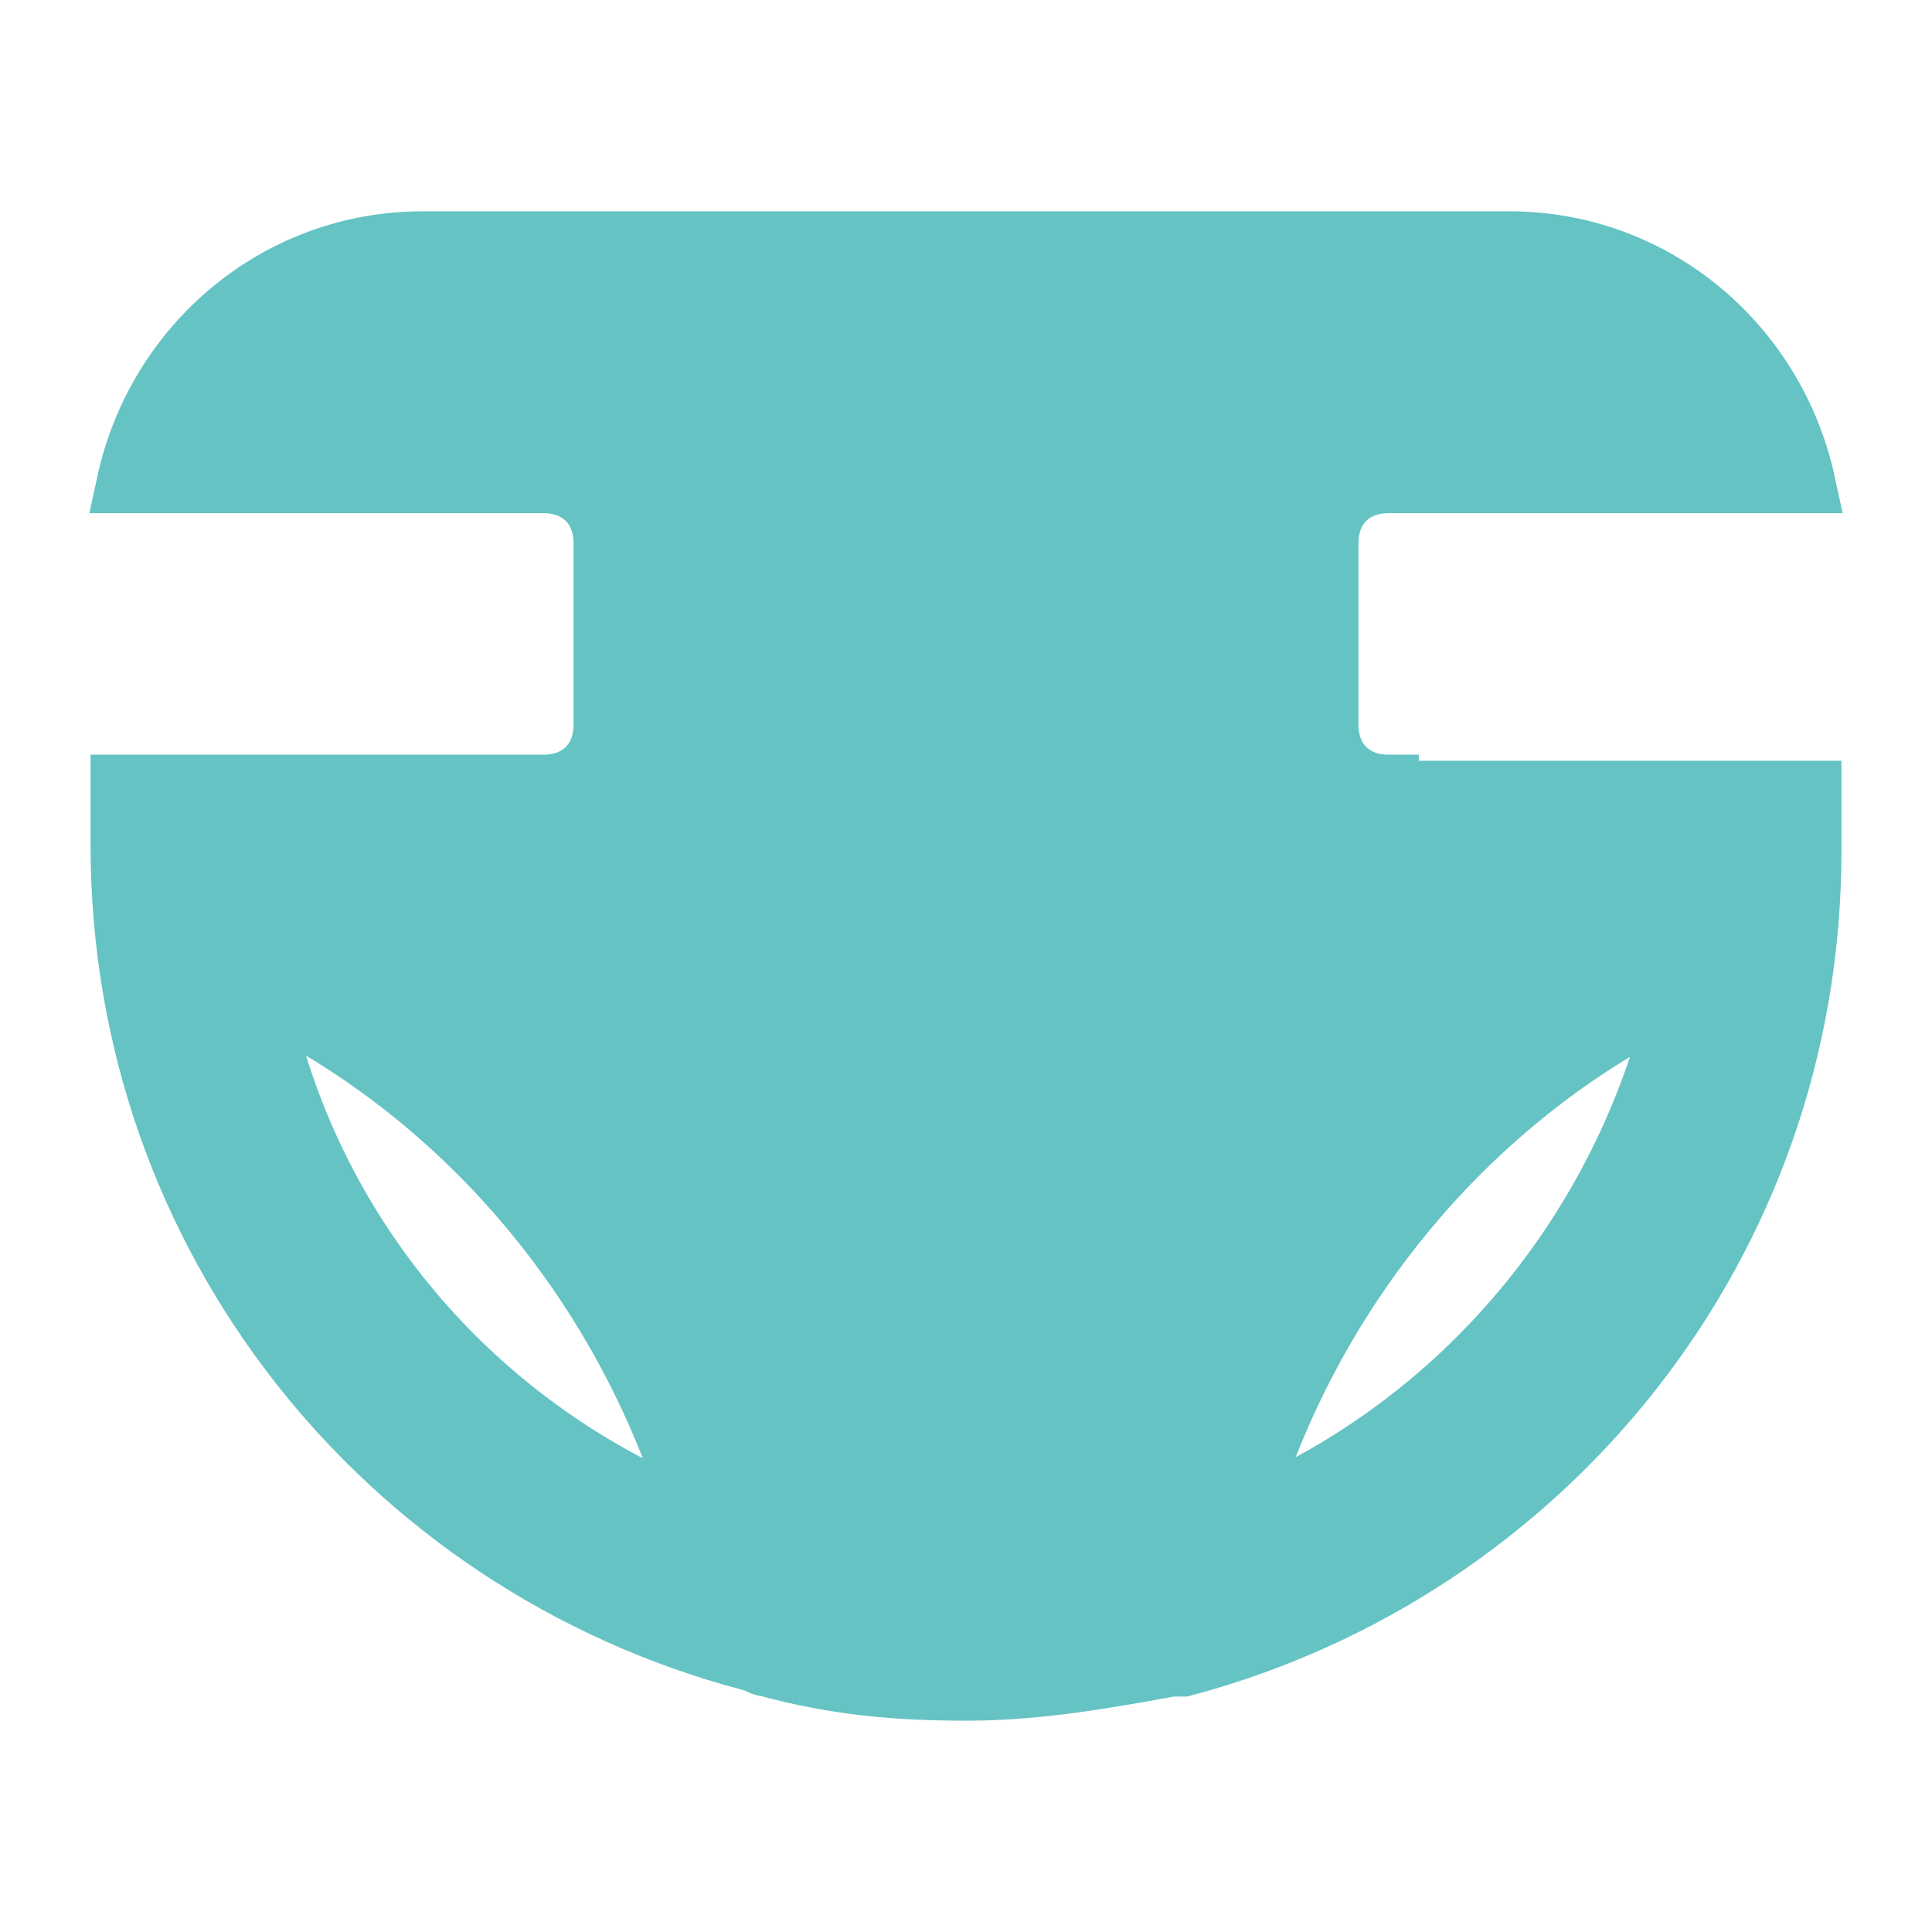 <!DOCTYPE svg PUBLIC "-//W3C//DTD SVG 1.1//EN" "http://www.w3.org/Graphics/SVG/1.1/DTD/svg11.dtd">
<!-- Uploaded to: SVG Repo, www.svgrepo.com, Transformed by: SVG Repo Mixer Tools -->
<svg version="1.1" id="Icons" xmlns="http://www.w3.org/2000/svg" xmlns:xlink="http://www.w3.org/1999/xlink" viewBox="0 0 32 32" xml:space="preserve" width="800px" height="800px" fill="#65C3C3" stroke="#65C3C3">
<g id="SVGRepo_bgCarrier" stroke-width="0"/>
<g id="SVGRepo_tracerCarrier" stroke-linecap="round" stroke-linejoin="round"/>
<g id="SVGRepo_iconCarrier"> <style type="text/css"> .st0{fill:none;stroke:#65C3C3;stroke-width:2;stroke-linecap:round;stroke-linejoin:round;stroke-miterlimit:10;} </style> <path d="M23,13c-0.6,0-1-0.4-1-1V9c0-0.6,0.4-1,1-1h6.9c-0.5-2.3-2.5-4-4.9-4H7C4.6,4,2.6,5.7,2.1,8H9c0.6,0,1,0.4,1,1v3 c0,0.6-0.4,1-1,1H2v1c0,6.5,4.4,11.9,10.4,13.5c0.1,0,0.2,0.1,0.3,0.1c1.1,0.3,2.1,0.4,3.3,0.4c1.2,0,2.3-0.2,3.4-0.4 c0.1,0,0.1,0,0.2,0c6-1.6,10.4-7,10.4-13.5v-1H23z M4.3,16.5c3.5,1.7,6.1,4.9,7.2,8.6C7.8,23.6,5.1,20.4,4.3,16.5z M20.6,25.1 c1.1-3.7,3.7-6.9,7.2-8.6C26.9,20.4,24.2,23.6,20.6,25.1z"/> </g>
</svg>